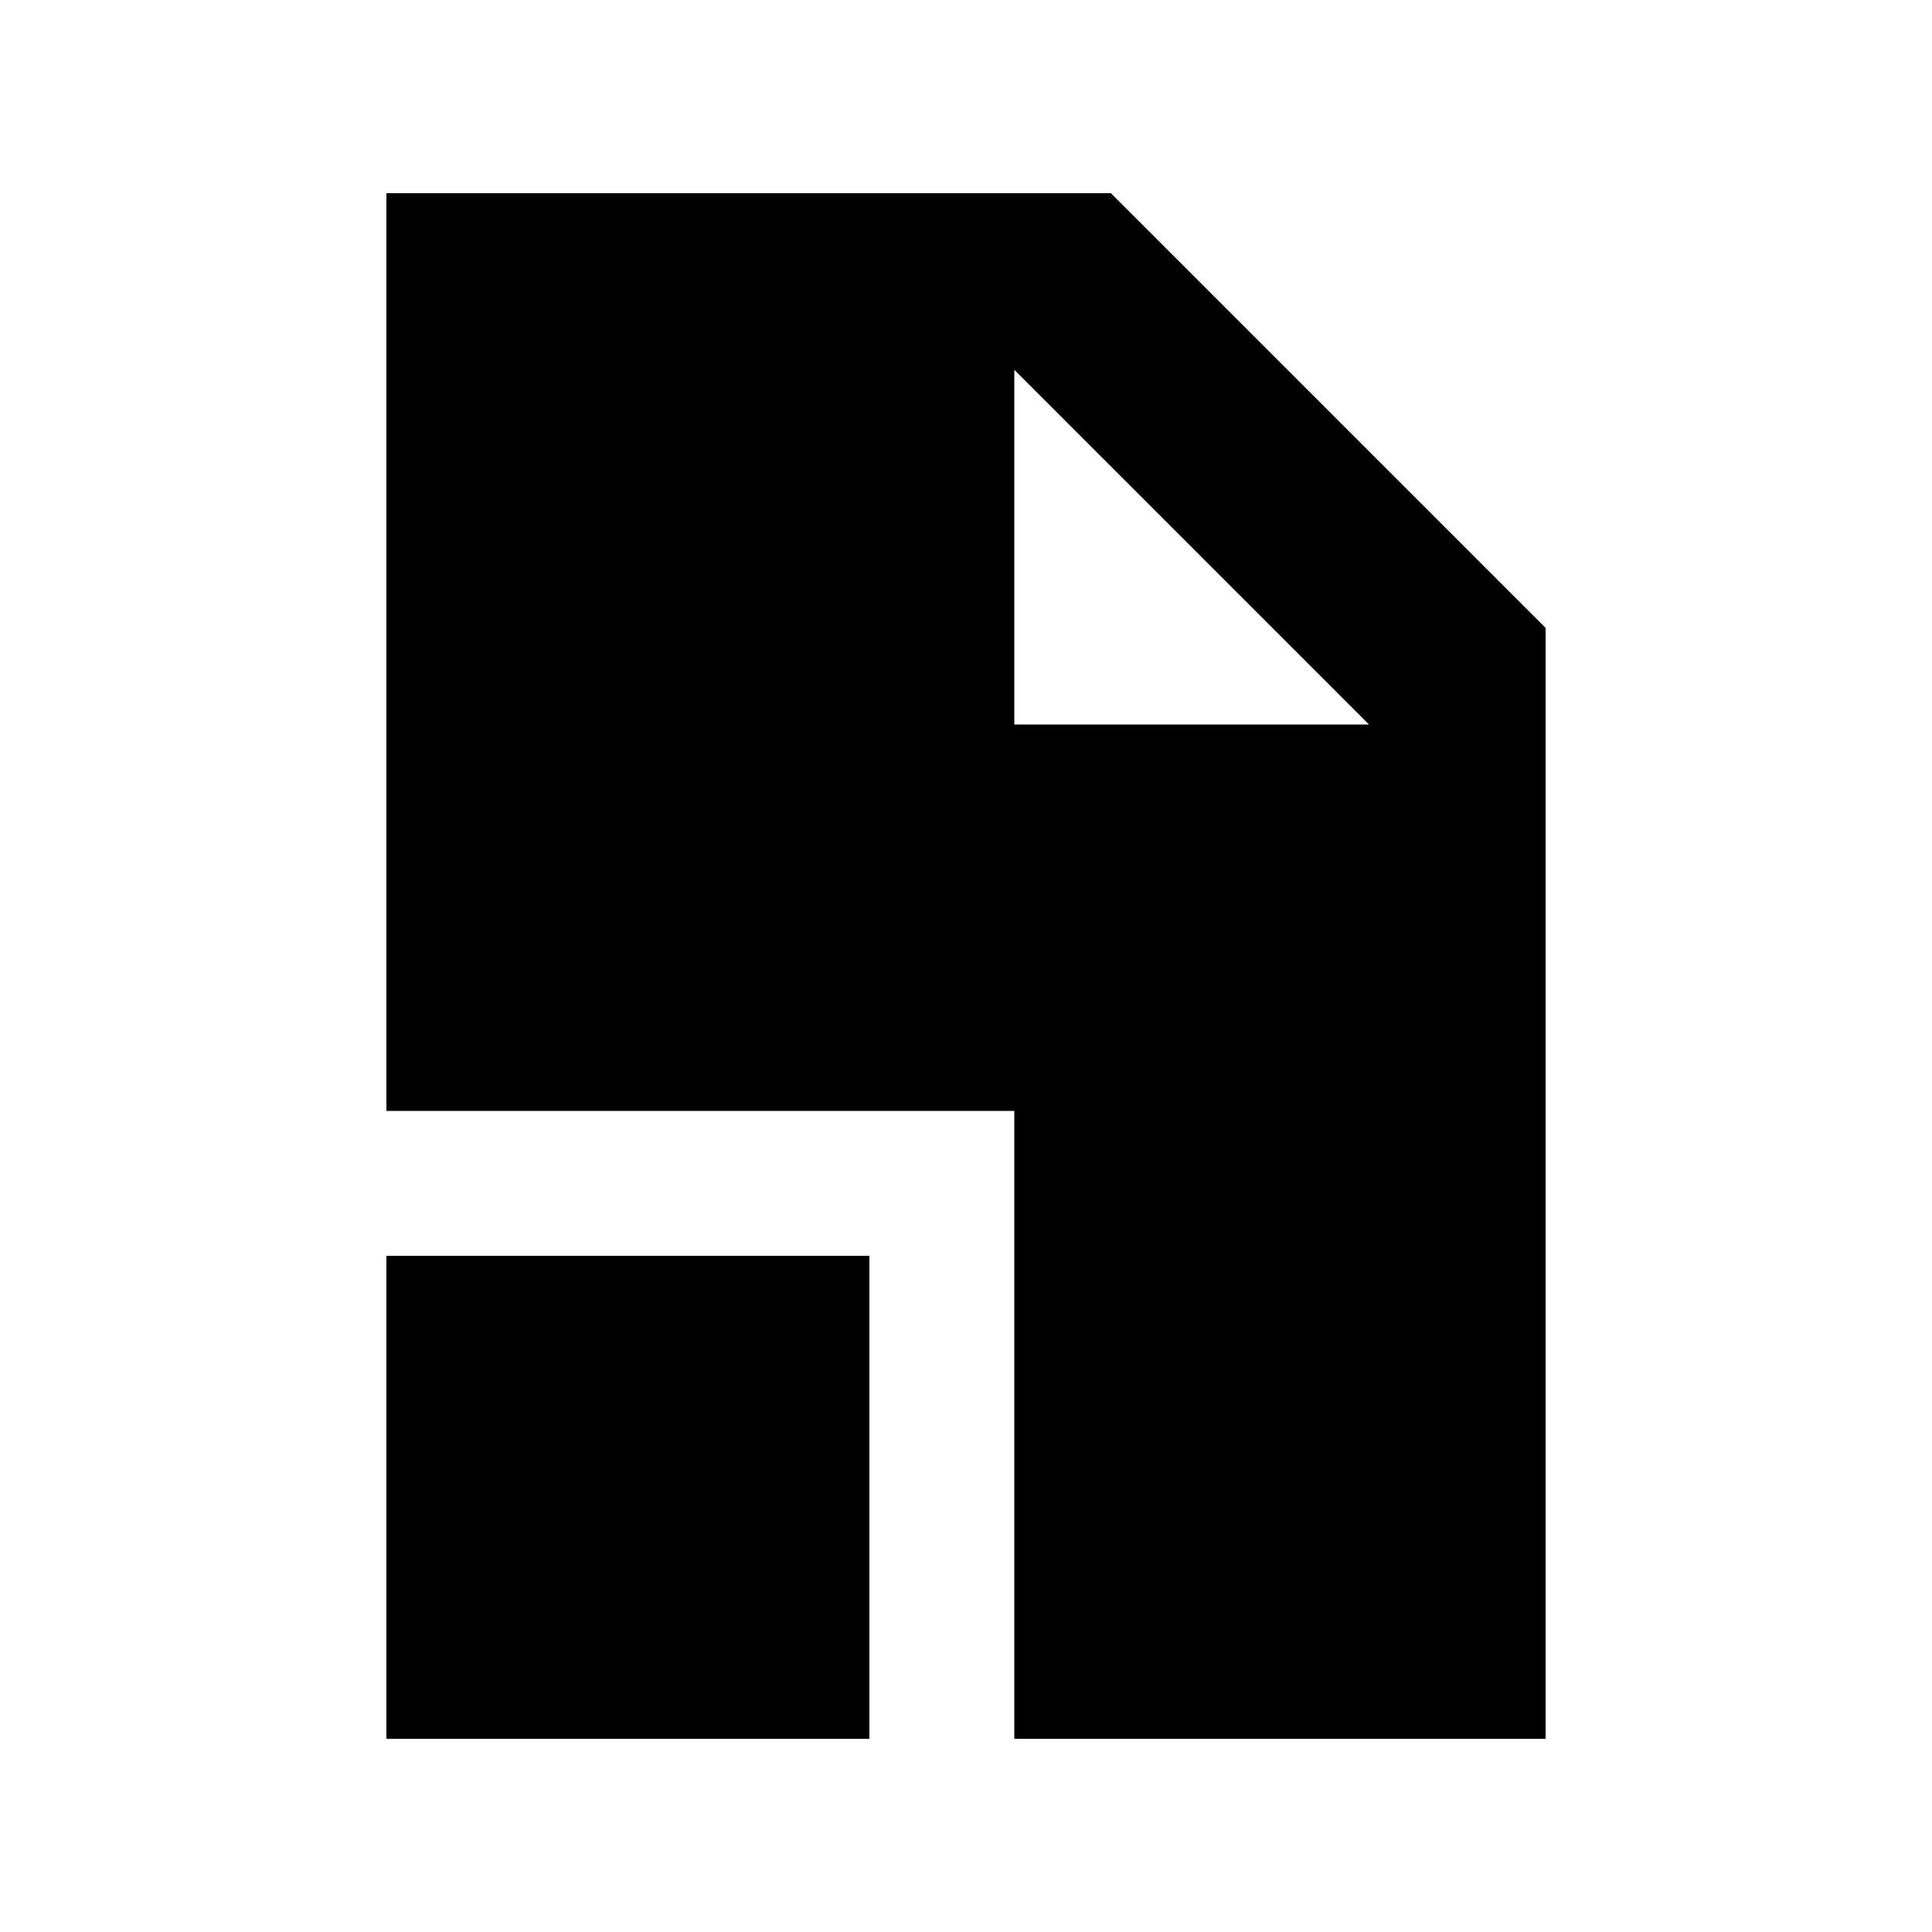 <svg xmlns="http://www.w3.org/2000/svg" viewBox="0 0 640 640"><!--! Font Awesome Pro 7.1.0 by @fontawesome - https://fontawesome.com License - https://fontawesome.com/license (Commercial License) Copyright 2025 Fonticons, Inc. --><path fill="currentColor" d="M368 64L128 64L128 368L336 368L336 576L512 576L512 208L368 64zM453.5 240L336 240L336 122.5L453.5 240zM288 416L128 416L128 576L288 576L288 416z"/></svg>